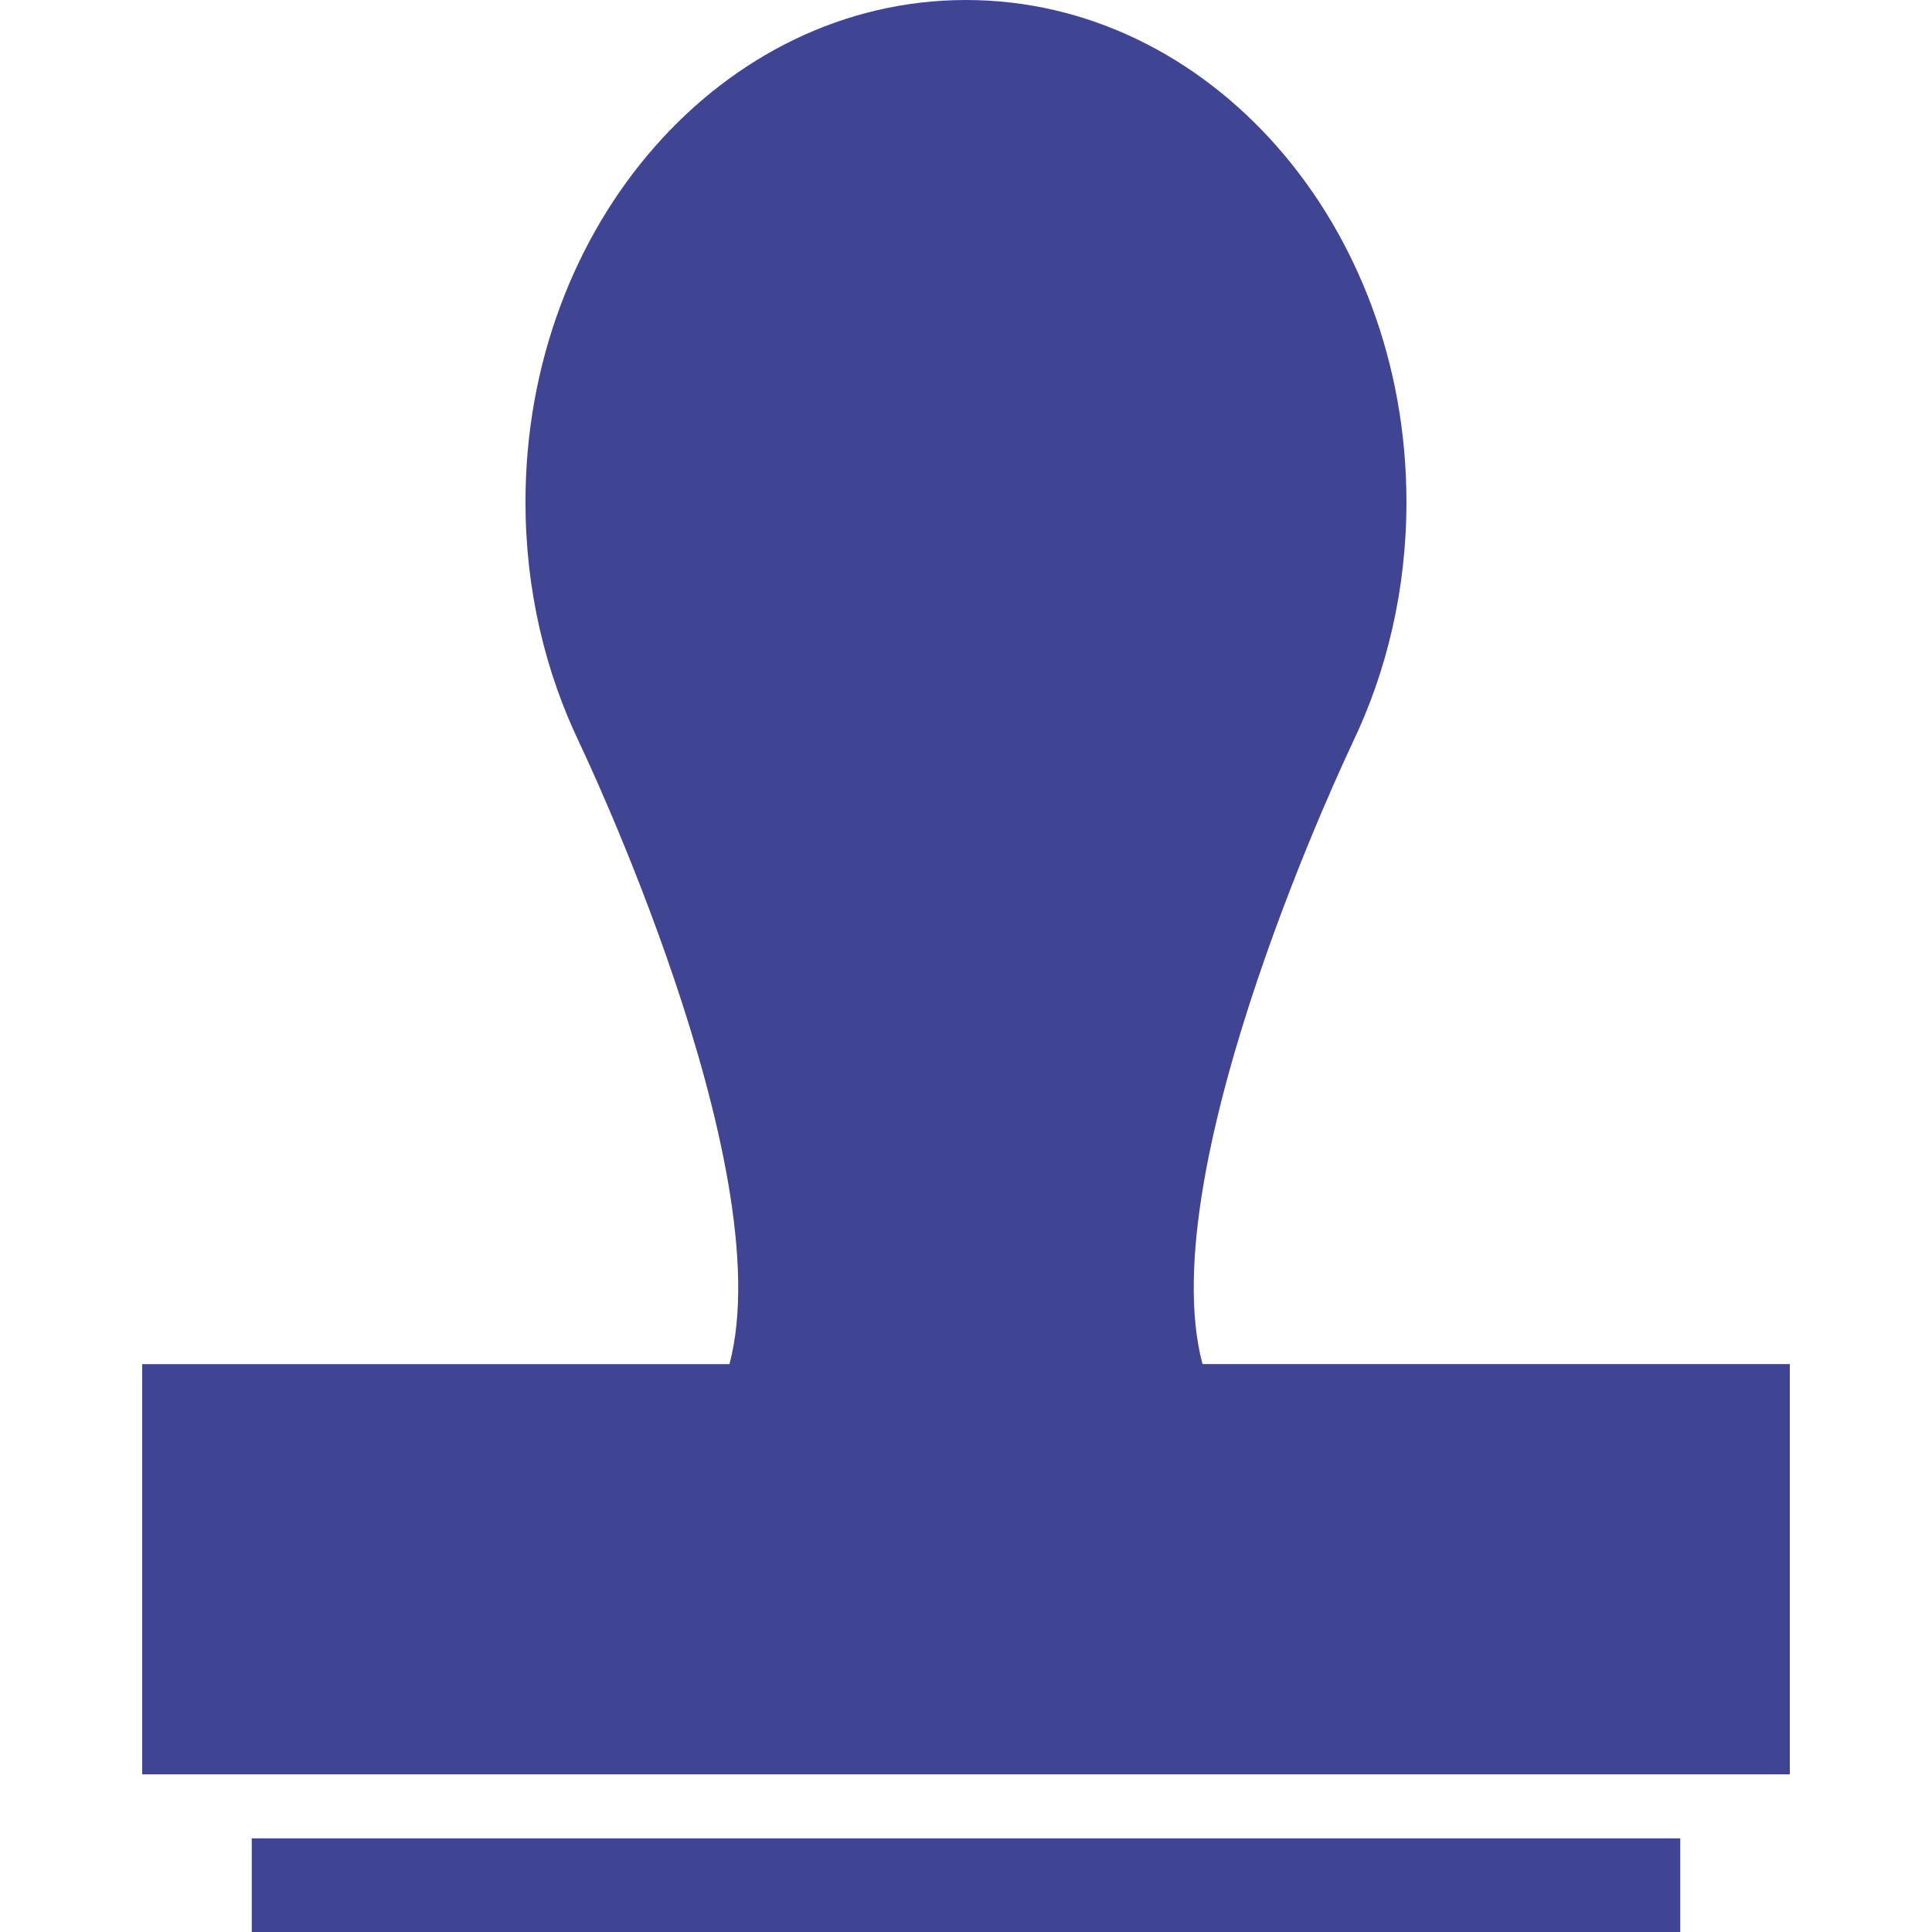 <?xml version="1.0" encoding="utf-8"?>
<!-- Generator: Adobe Illustrator 16.0.0, SVG Export Plug-In . SVG Version: 6.00 Build 0)  -->
<!DOCTYPE svg PUBLIC "-//W3C//DTD SVG 1.1//EN" "http://www.w3.org/Graphics/SVG/1.1/DTD/svg11.dtd">
<svg version="1.1" id="Capa_1" xmlns="http://www.w3.org/2000/svg" xmlns:xlink="http://www.w3.org/1999/xlink" x="0px" y="0px"
	 width="331.904px" height="331.904px" viewBox="0 0 331.904 331.904" enable-background="new 0 0 331.904 331.904"
	 xml:space="preserve">
<g>
	<g>
		<path fill="#3F4592" d="M307.473,234.342H206.582c-9.07-34.035,25.75-106.664,25.75-106.664h-0.012
			c5.923-12.295,9.298-26.412,9.298-41.428C241.629,38.615,207.747,0,165.95,0c-41.798,0-75.678,38.615-75.678,86.255
			c0,15.016,3.38,29.127,9.301,41.428h-0.012c0,0,34.818,72.623,25.753,106.668H24.427v70.47h283.052v-70.479H307.473z"/>
		<rect x="43.245" y="315.816" fill="#3F4592" width="245.412" height="16.089"/>
	</g>
</g>
</svg>
